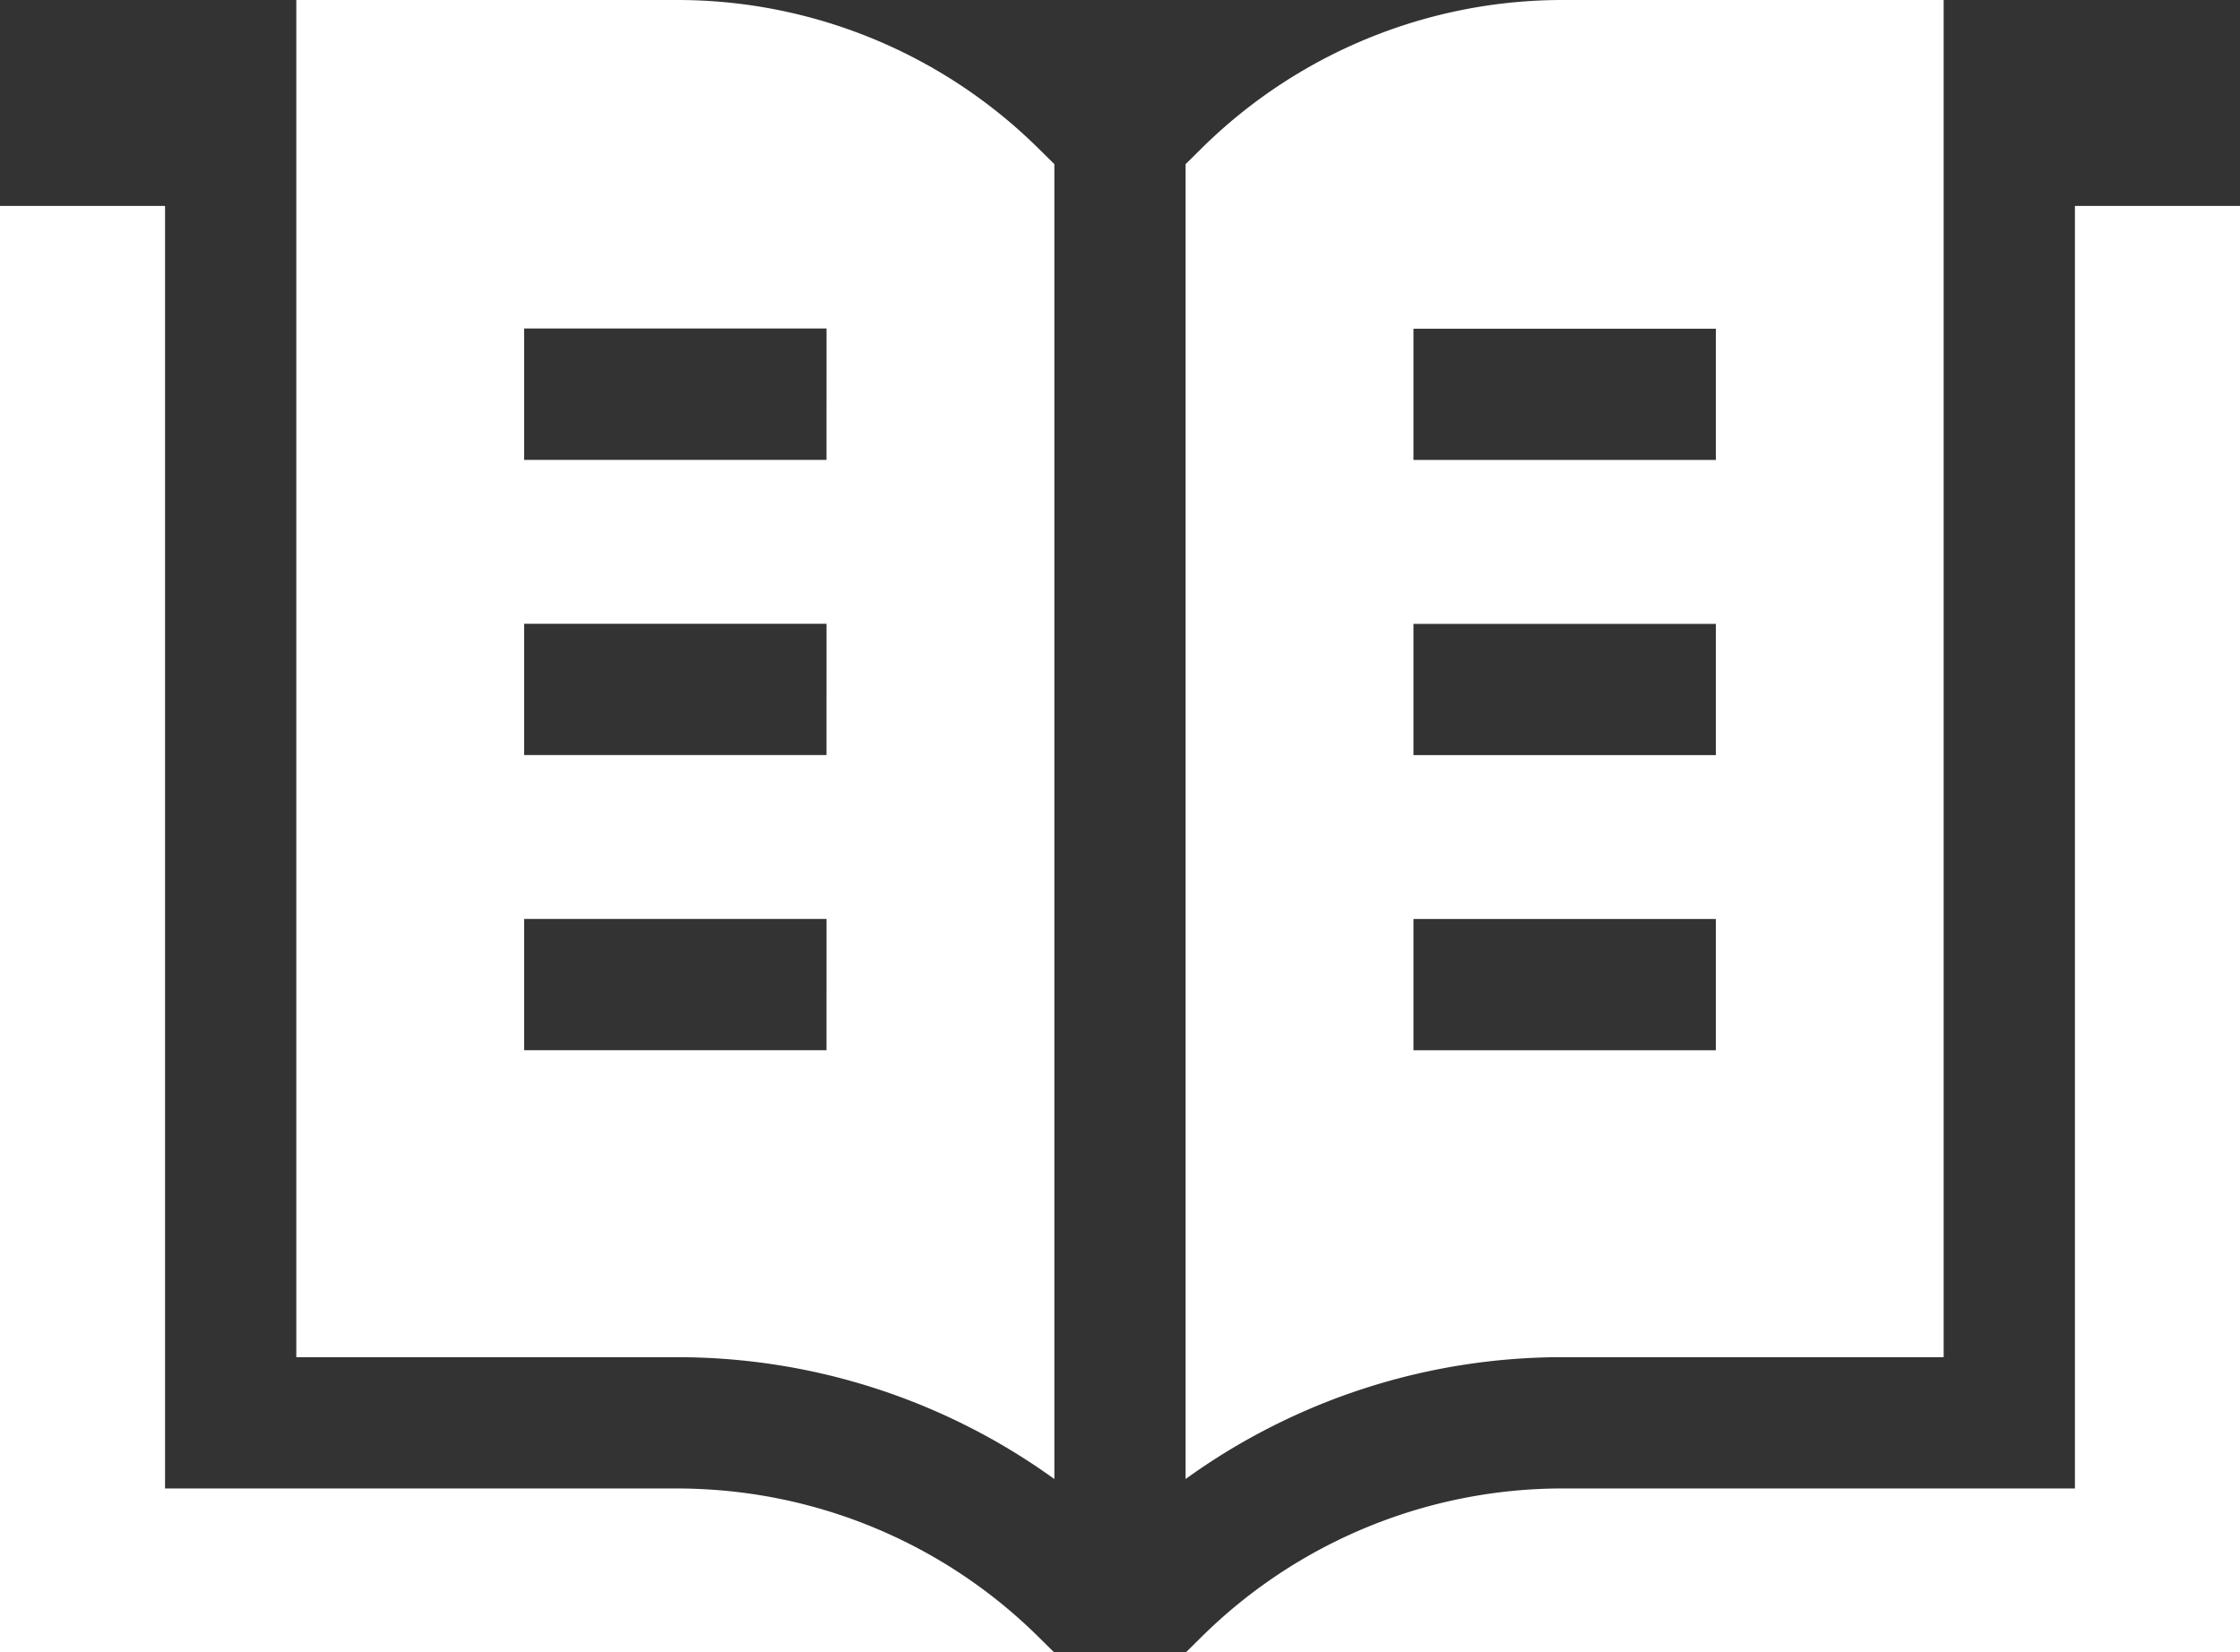 <svg xmlns="http://www.w3.org/2000/svg" width="64.334" height="47.455" viewBox="0 0 64.334 47.455">
  <rect x="0" y="0" width="64.334" height="47.455" fill="#333333" stroke="none"/>
  <g id="white-book" transform="translate(0 -67.164)">
    <path id="Path_15432" data-name="Path 15432" d="M20.515,151.124q-.546-.04-1.1-.04H4.74V114.245H0v41.539H30.267l-.425-.42a14.736,14.736,0,0,0-9.327-4.24Z" transform="translate(0 -41.165)" fill="#fff"/>
    <path id="Path_15433" data-name="Path 15433" d="M78.634,67.164H67.727v38.985H78.634a18.479,18.479,0,0,1,10.865,3.5V71.879l-.441-.435a14.748,14.748,0,0,0-10.425-4.28ZM82.955,97.33H74.271V93.56h8.685Zm0-8.478H74.271v-3.77h8.685Zm0-8.478H74.271V76.6h8.685Z" transform="translate(-59.217)" fill="#fff"/>
    <path id="Path_15434" data-name="Path 15434" d="M292.772,106.149V67.164H281.865a14.748,14.748,0,0,0-10.425,4.28l-.44.435v37.769a18.479,18.479,0,0,1,10.865-3.5h10.907ZM277.544,76.606h8.685v3.77h-8.685Zm0,8.478h8.685v3.77h-8.685Zm0,8.478h8.685v3.77h-8.685Z" transform="translate(-236.949)" fill="#fff"/>
    <path id="Path_15435" data-name="Path 15435" d="M296.647,114.245v36.839H281.971a14.747,14.747,0,0,0-10.425,4.28l-.425.42h30.267V114.245Z" transform="translate(-237.054 -41.165)" fill="#fff"/>
  </g>
</svg>
